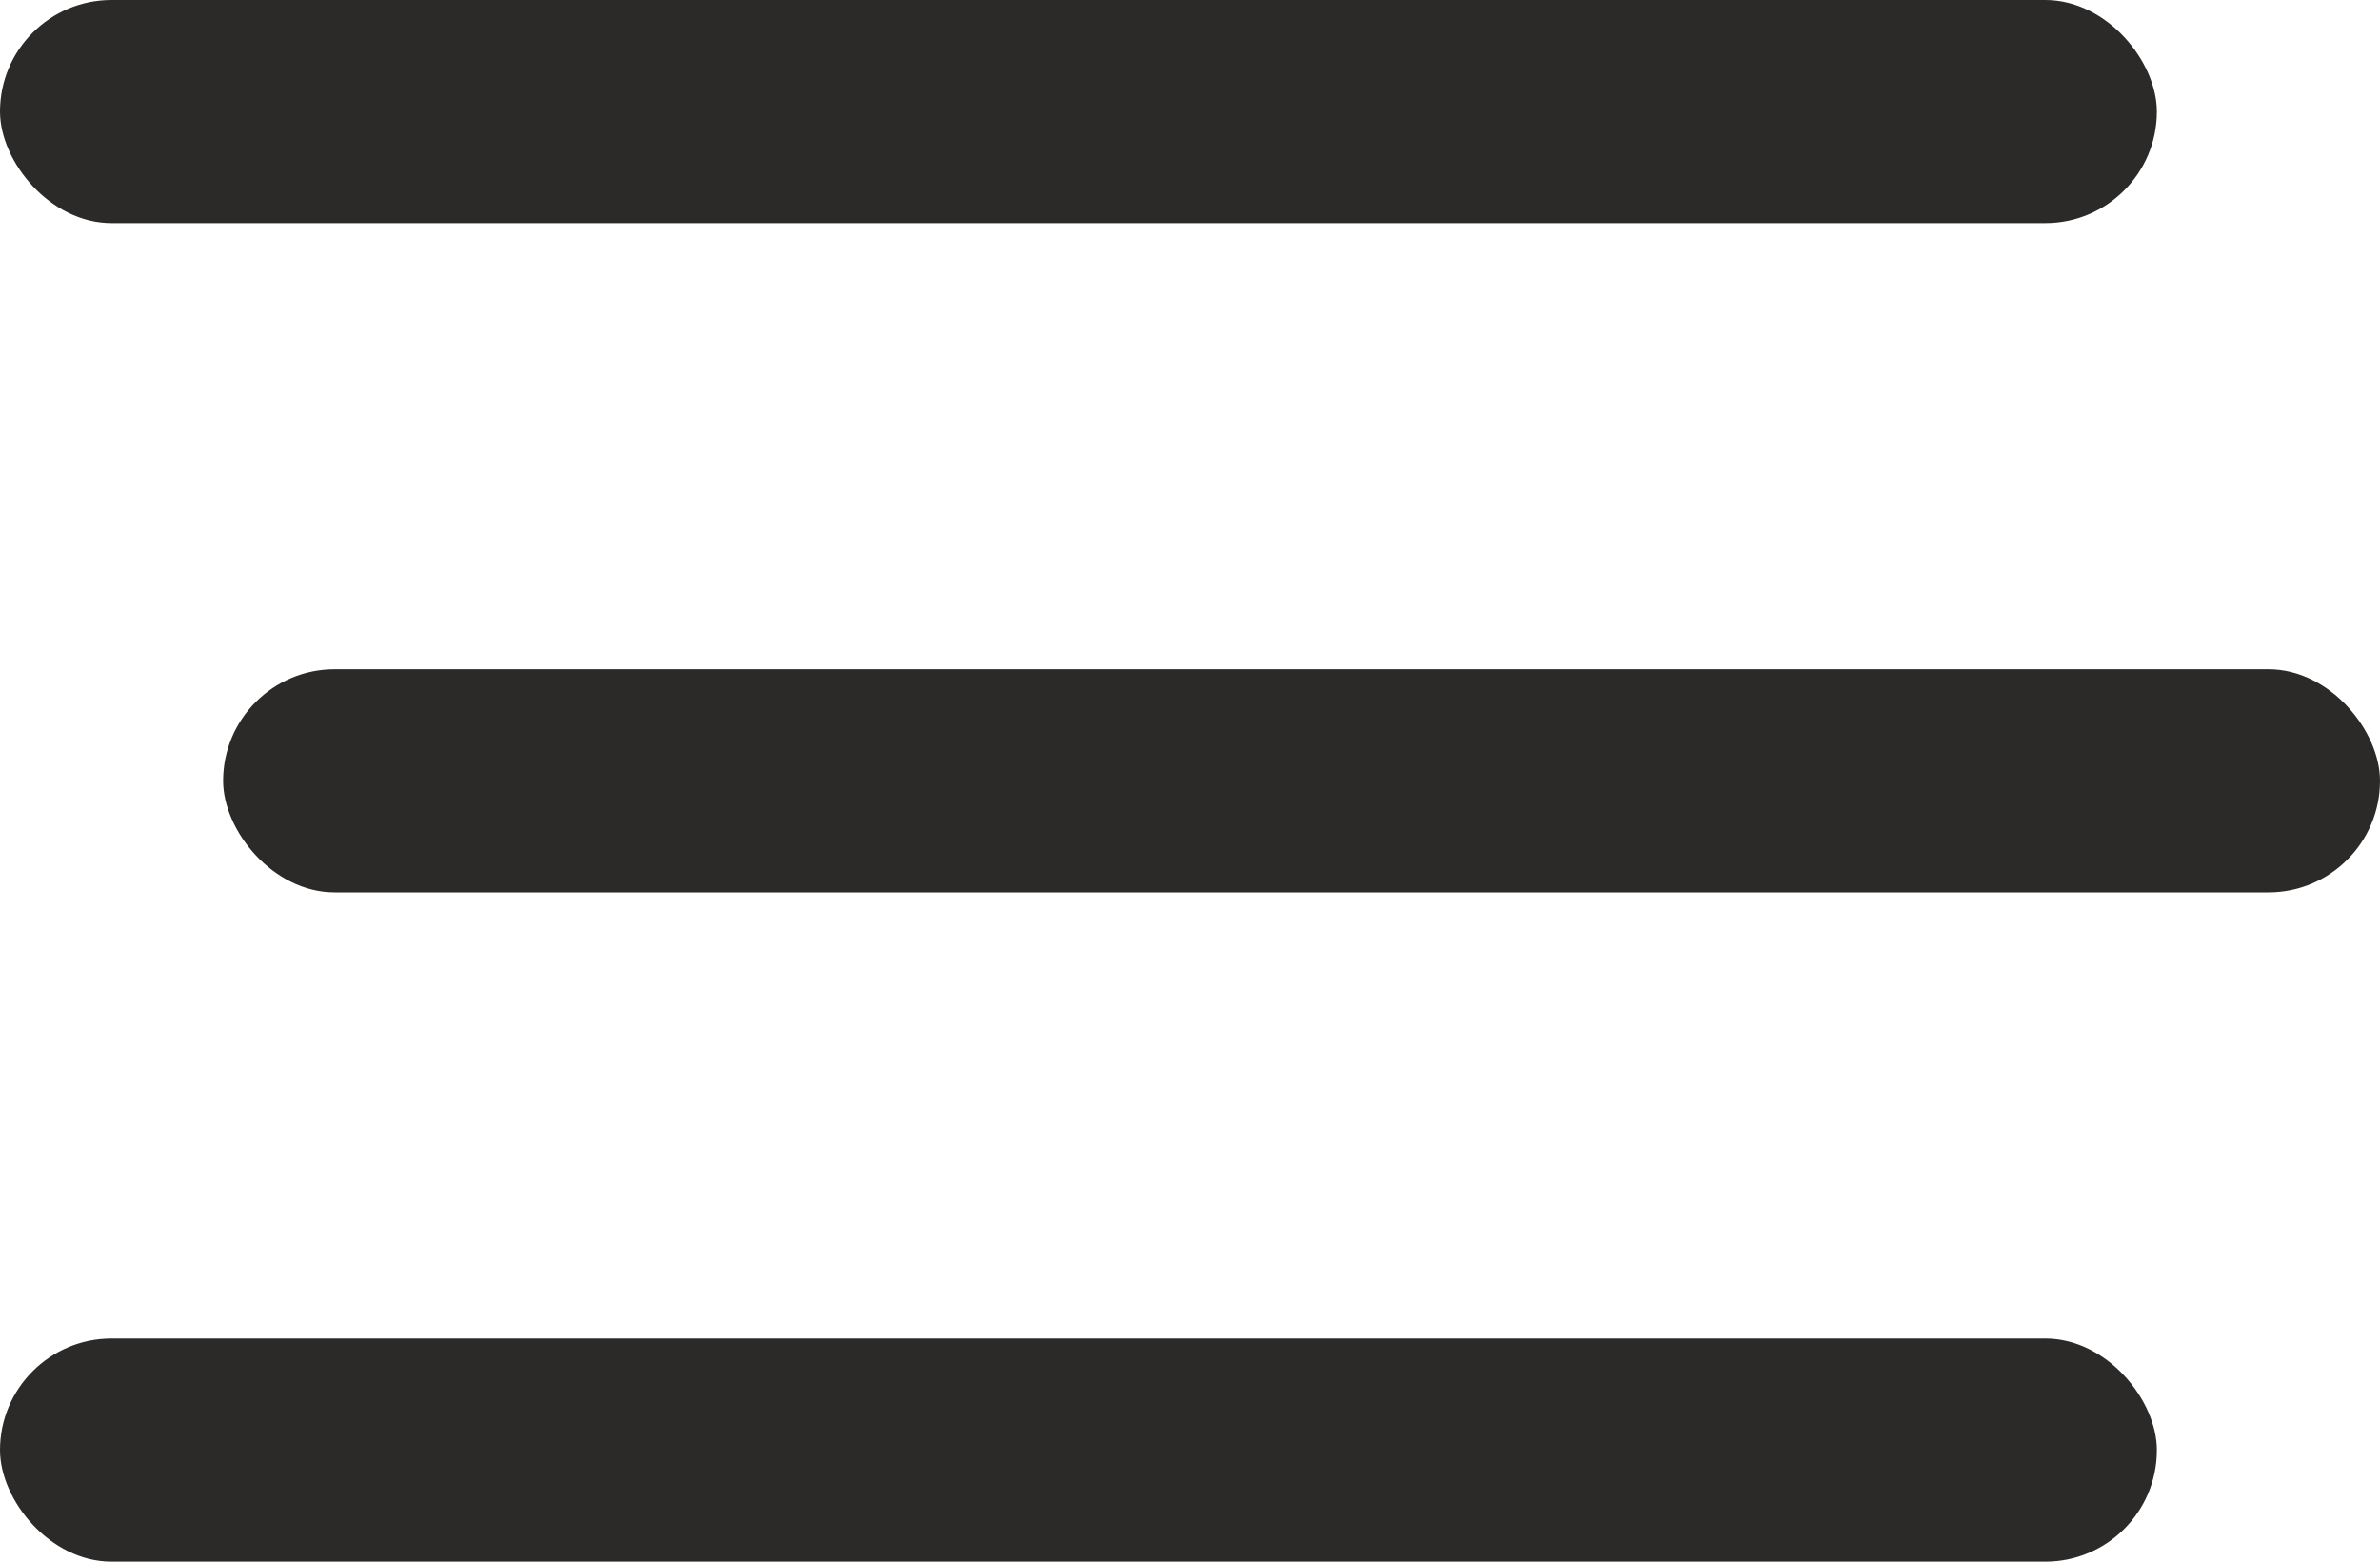 <?xml version="1.0" encoding="UTF-8"?> <svg xmlns="http://www.w3.org/2000/svg" width="32" height="21" viewBox="0 0 32 21" fill="none"> <rect width="29" height="3" rx="1.5" fill="#2B2A29"></rect> <rect x="3" y="9" width="29" height="3" rx="1.5" fill="#2B2A29"></rect> <rect y="18" width="29" height="3" rx="1.5" fill="#2B2A29"></rect> </svg> 
